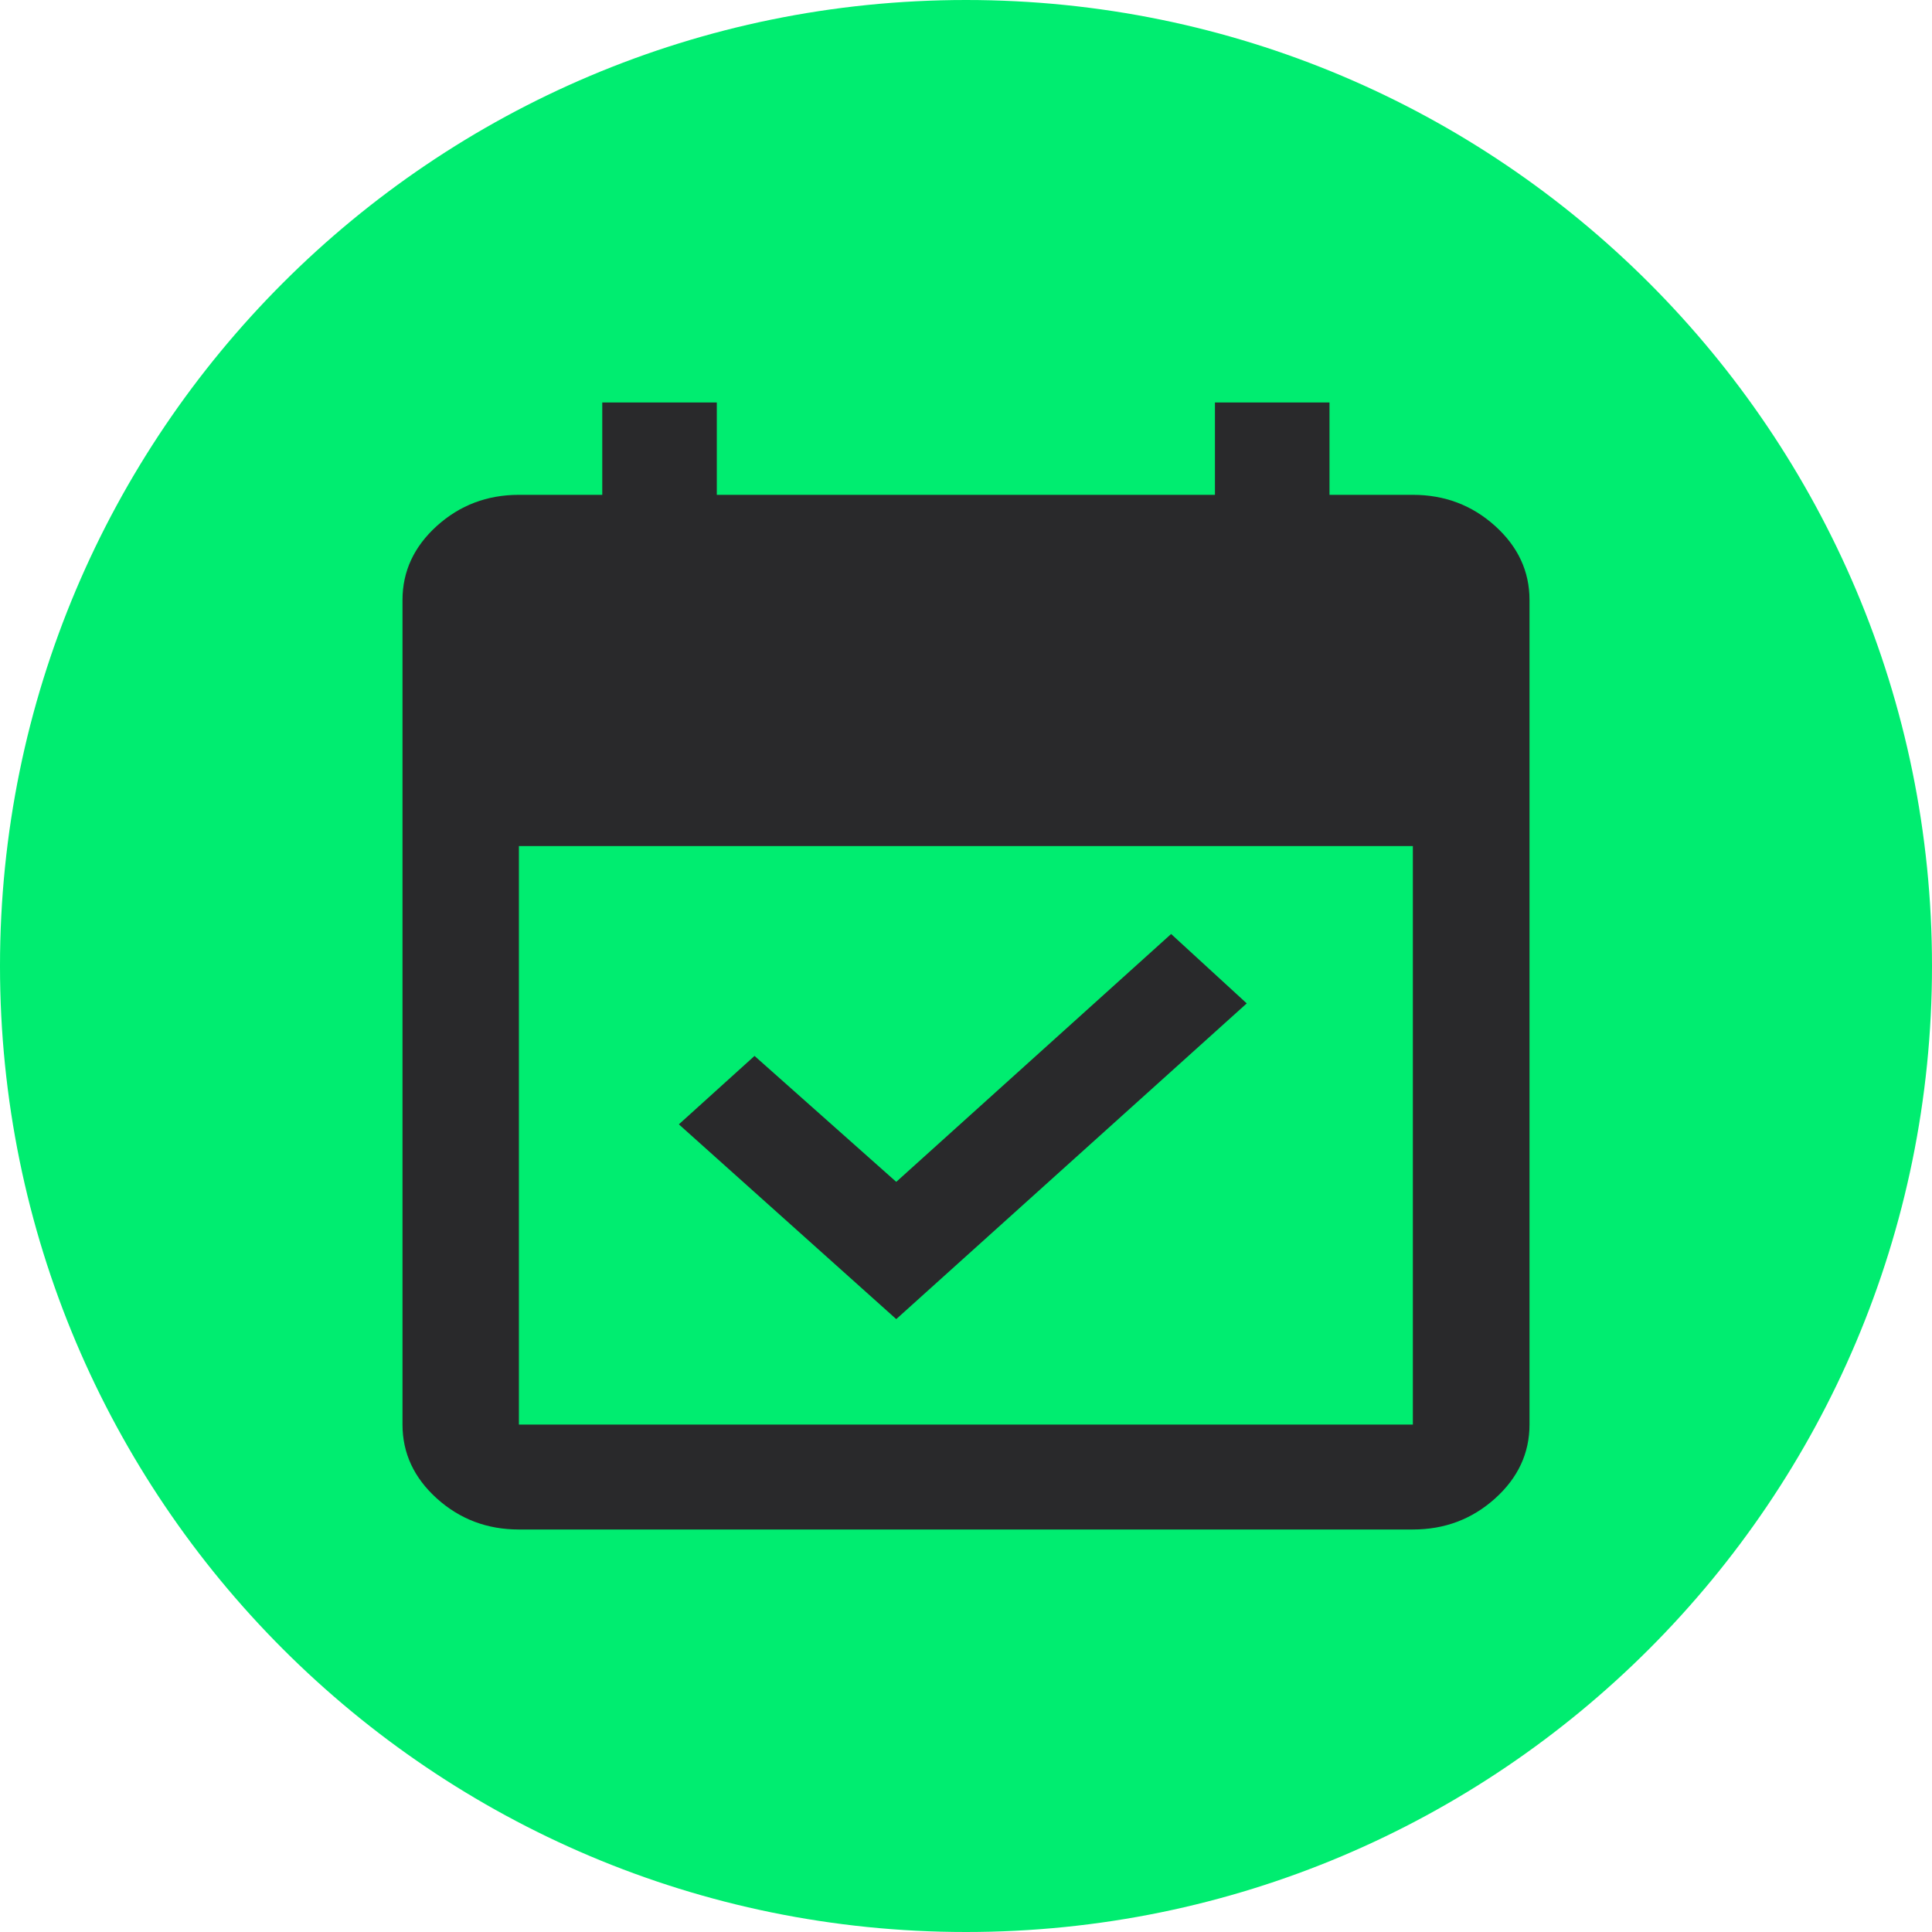 <svg width="48" height="48" viewBox="0 0 48 48" fill="none" xmlns="http://www.w3.org/2000/svg">
<path d="M0 24C0 10.745 10.745 0 24 0C37.255 0 48 10.745 48 24C48 37.255 37.255 48 24 48C10.745 48 0 37.255 0 24Z" fill="#00ED70"/>
<path d="M22.267 32.773L16.866 27.934L18.746 26.234L22.267 29.363L29.096 23.205L30.975 24.929L22.267 32.773ZM12.892 38C12.103 38 11.424 37.743 10.854 37.23C10.285 36.716 10 36.104 10 35.393V14.907C10 14.194 10.285 13.581 10.854 13.066C11.424 12.552 12.103 12.294 12.892 12.294H14.963V10H17.809V12.294H30.185V10H33.031V12.294H35.102C35.893 12.294 36.573 12.552 37.144 13.066C37.715 13.581 38 14.194 38 14.907V35.393C38 36.104 37.715 36.716 37.144 37.23C36.573 37.743 35.893 38 35.102 38H12.892ZM12.892 35.393H35.102V21.02H12.892V35.393Z" fill="#29292B"/>
</svg>
